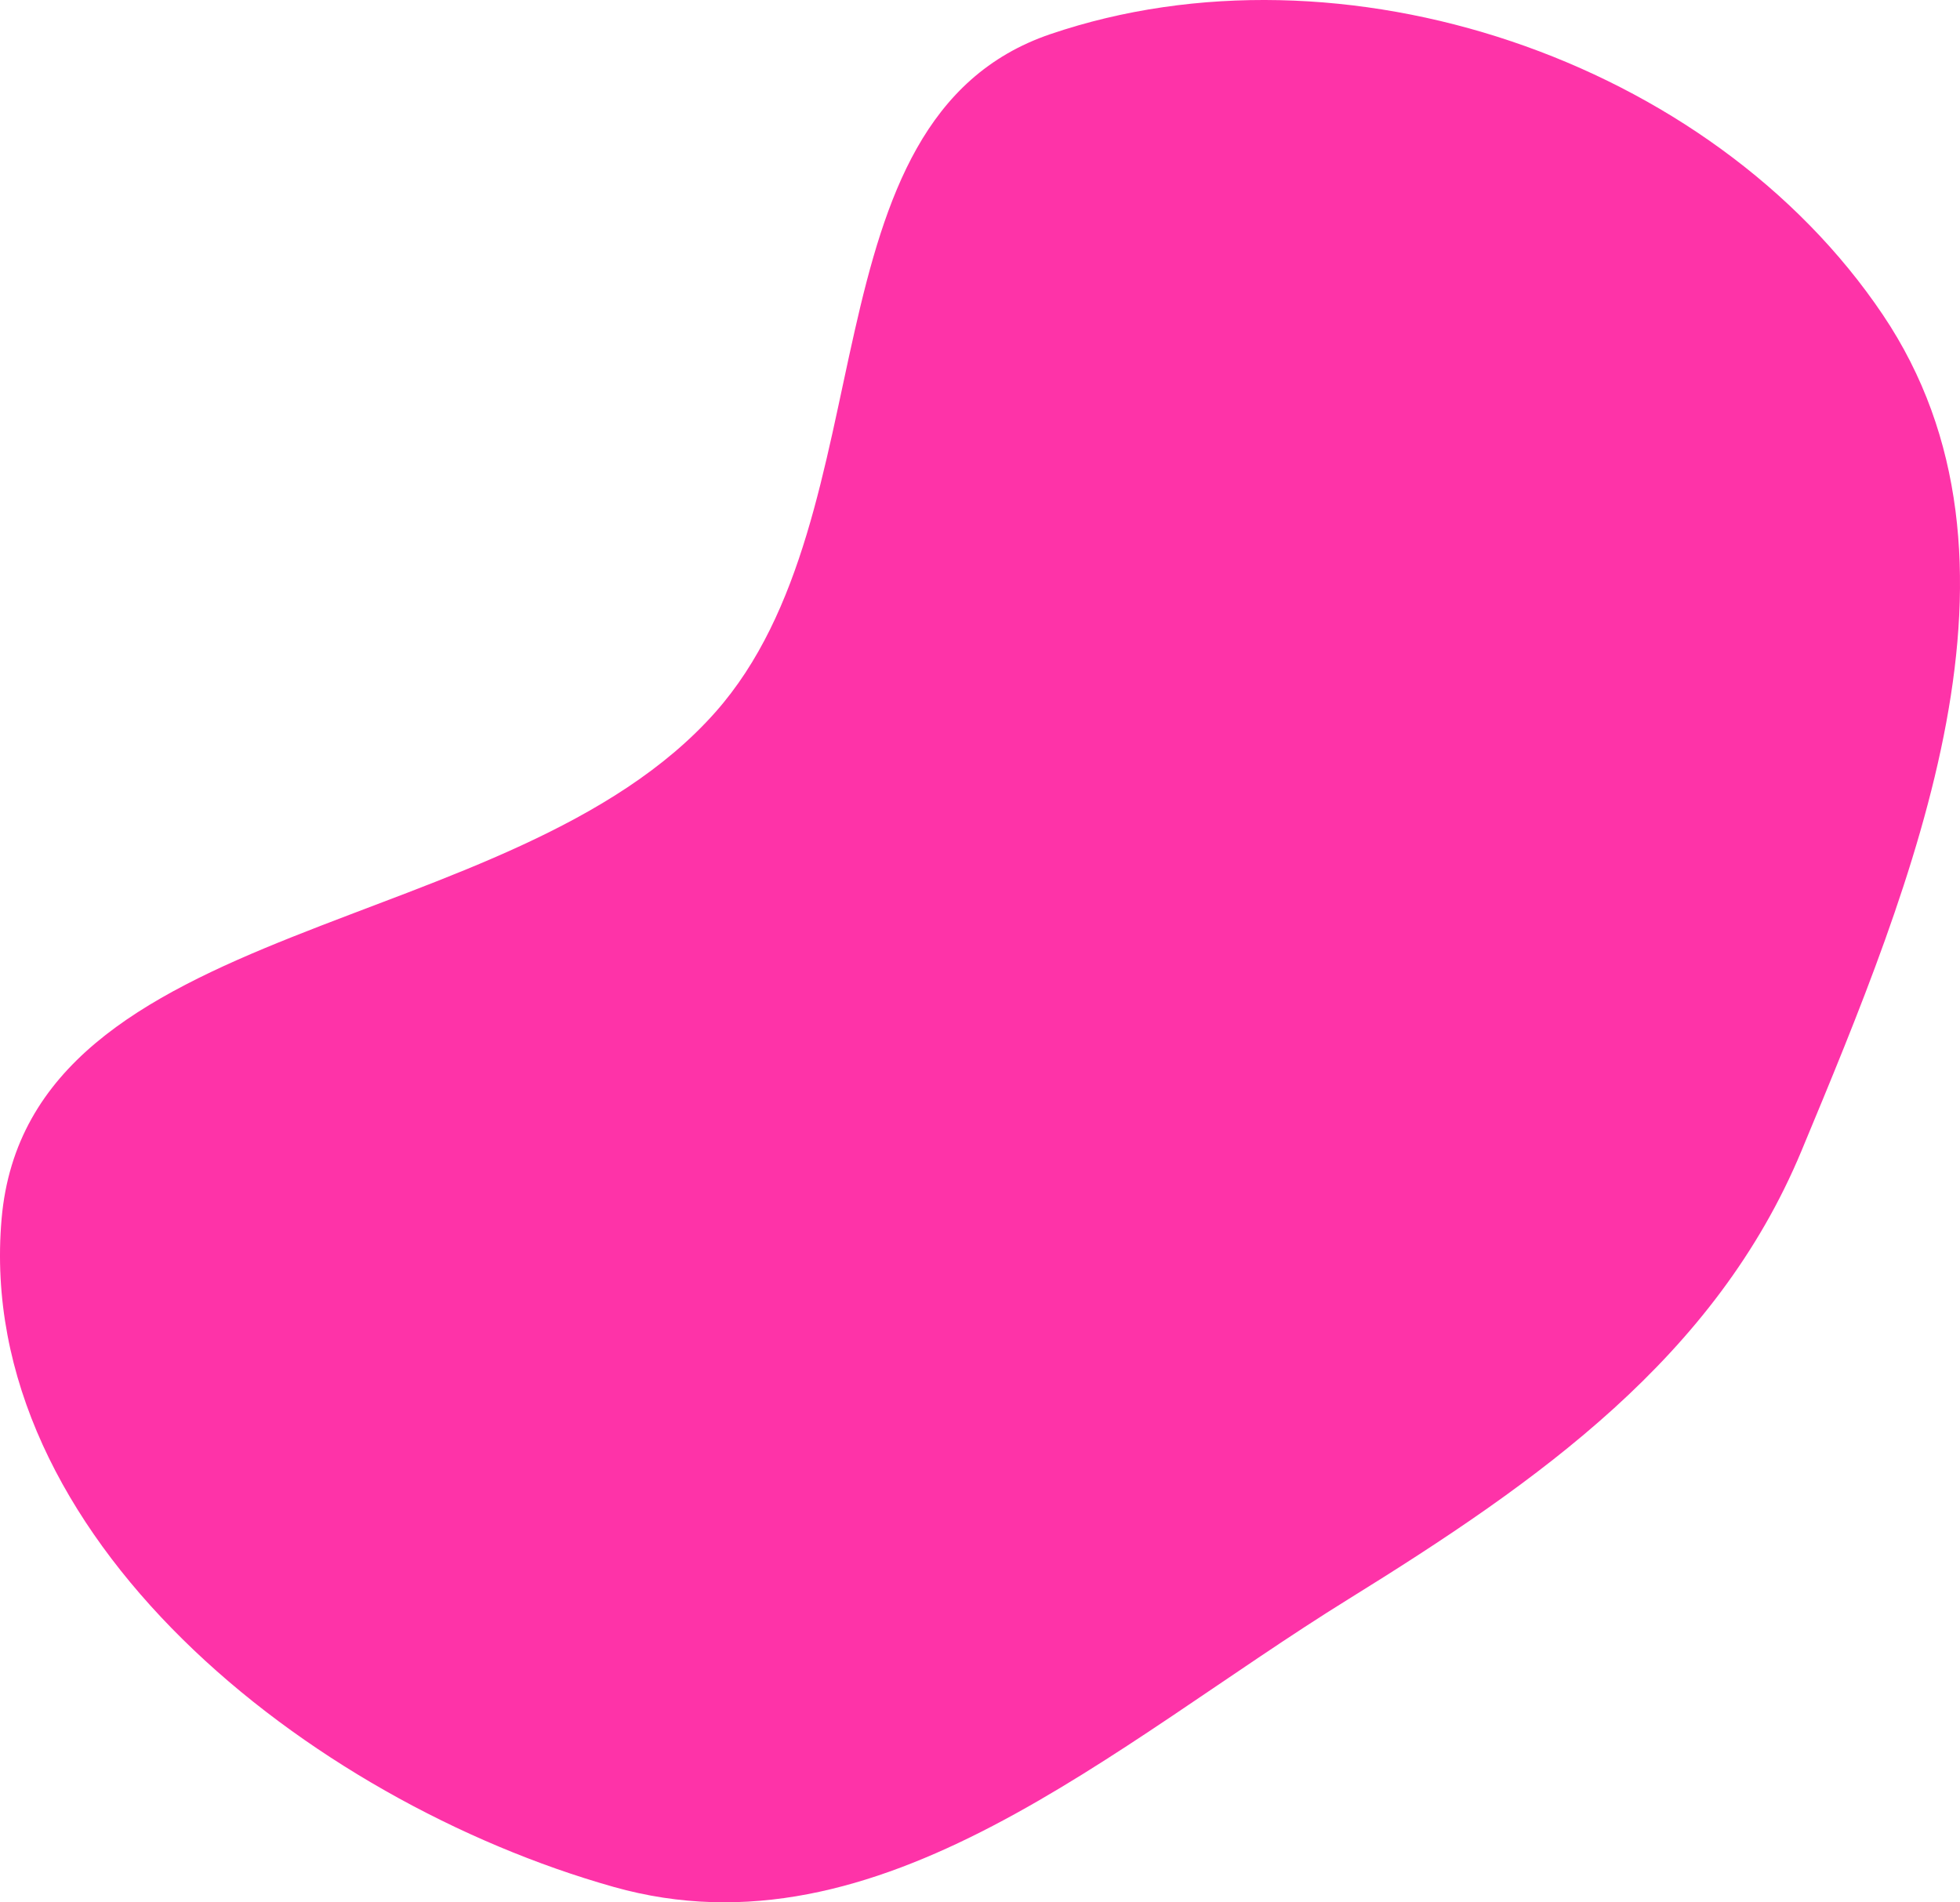 <svg xmlns="http://www.w3.org/2000/svg" width="849" height="824" viewBox="0 0 849 824" fill="none"><path opacity="0.8" fill-rule="evenodd" clip-rule="evenodd" d="M454.979 14.79C346.296 51.767 386.033 222.459 309.913 308.453C221.742 408.06 12.172 395.434 0.686 528.01C-11.197 665.176 133.422 779.976 265.826 817.34C381.204 849.898 482.213 755.81 584.137 692.656C666.393 641.688 743.12 587.934 780.315 498.552C829.335 380.752 886.806 242.265 815.612 136.403C741.092 25.594 581.337 -28.2 454.979 14.79Z" fill="#FE0092"></path></svg>